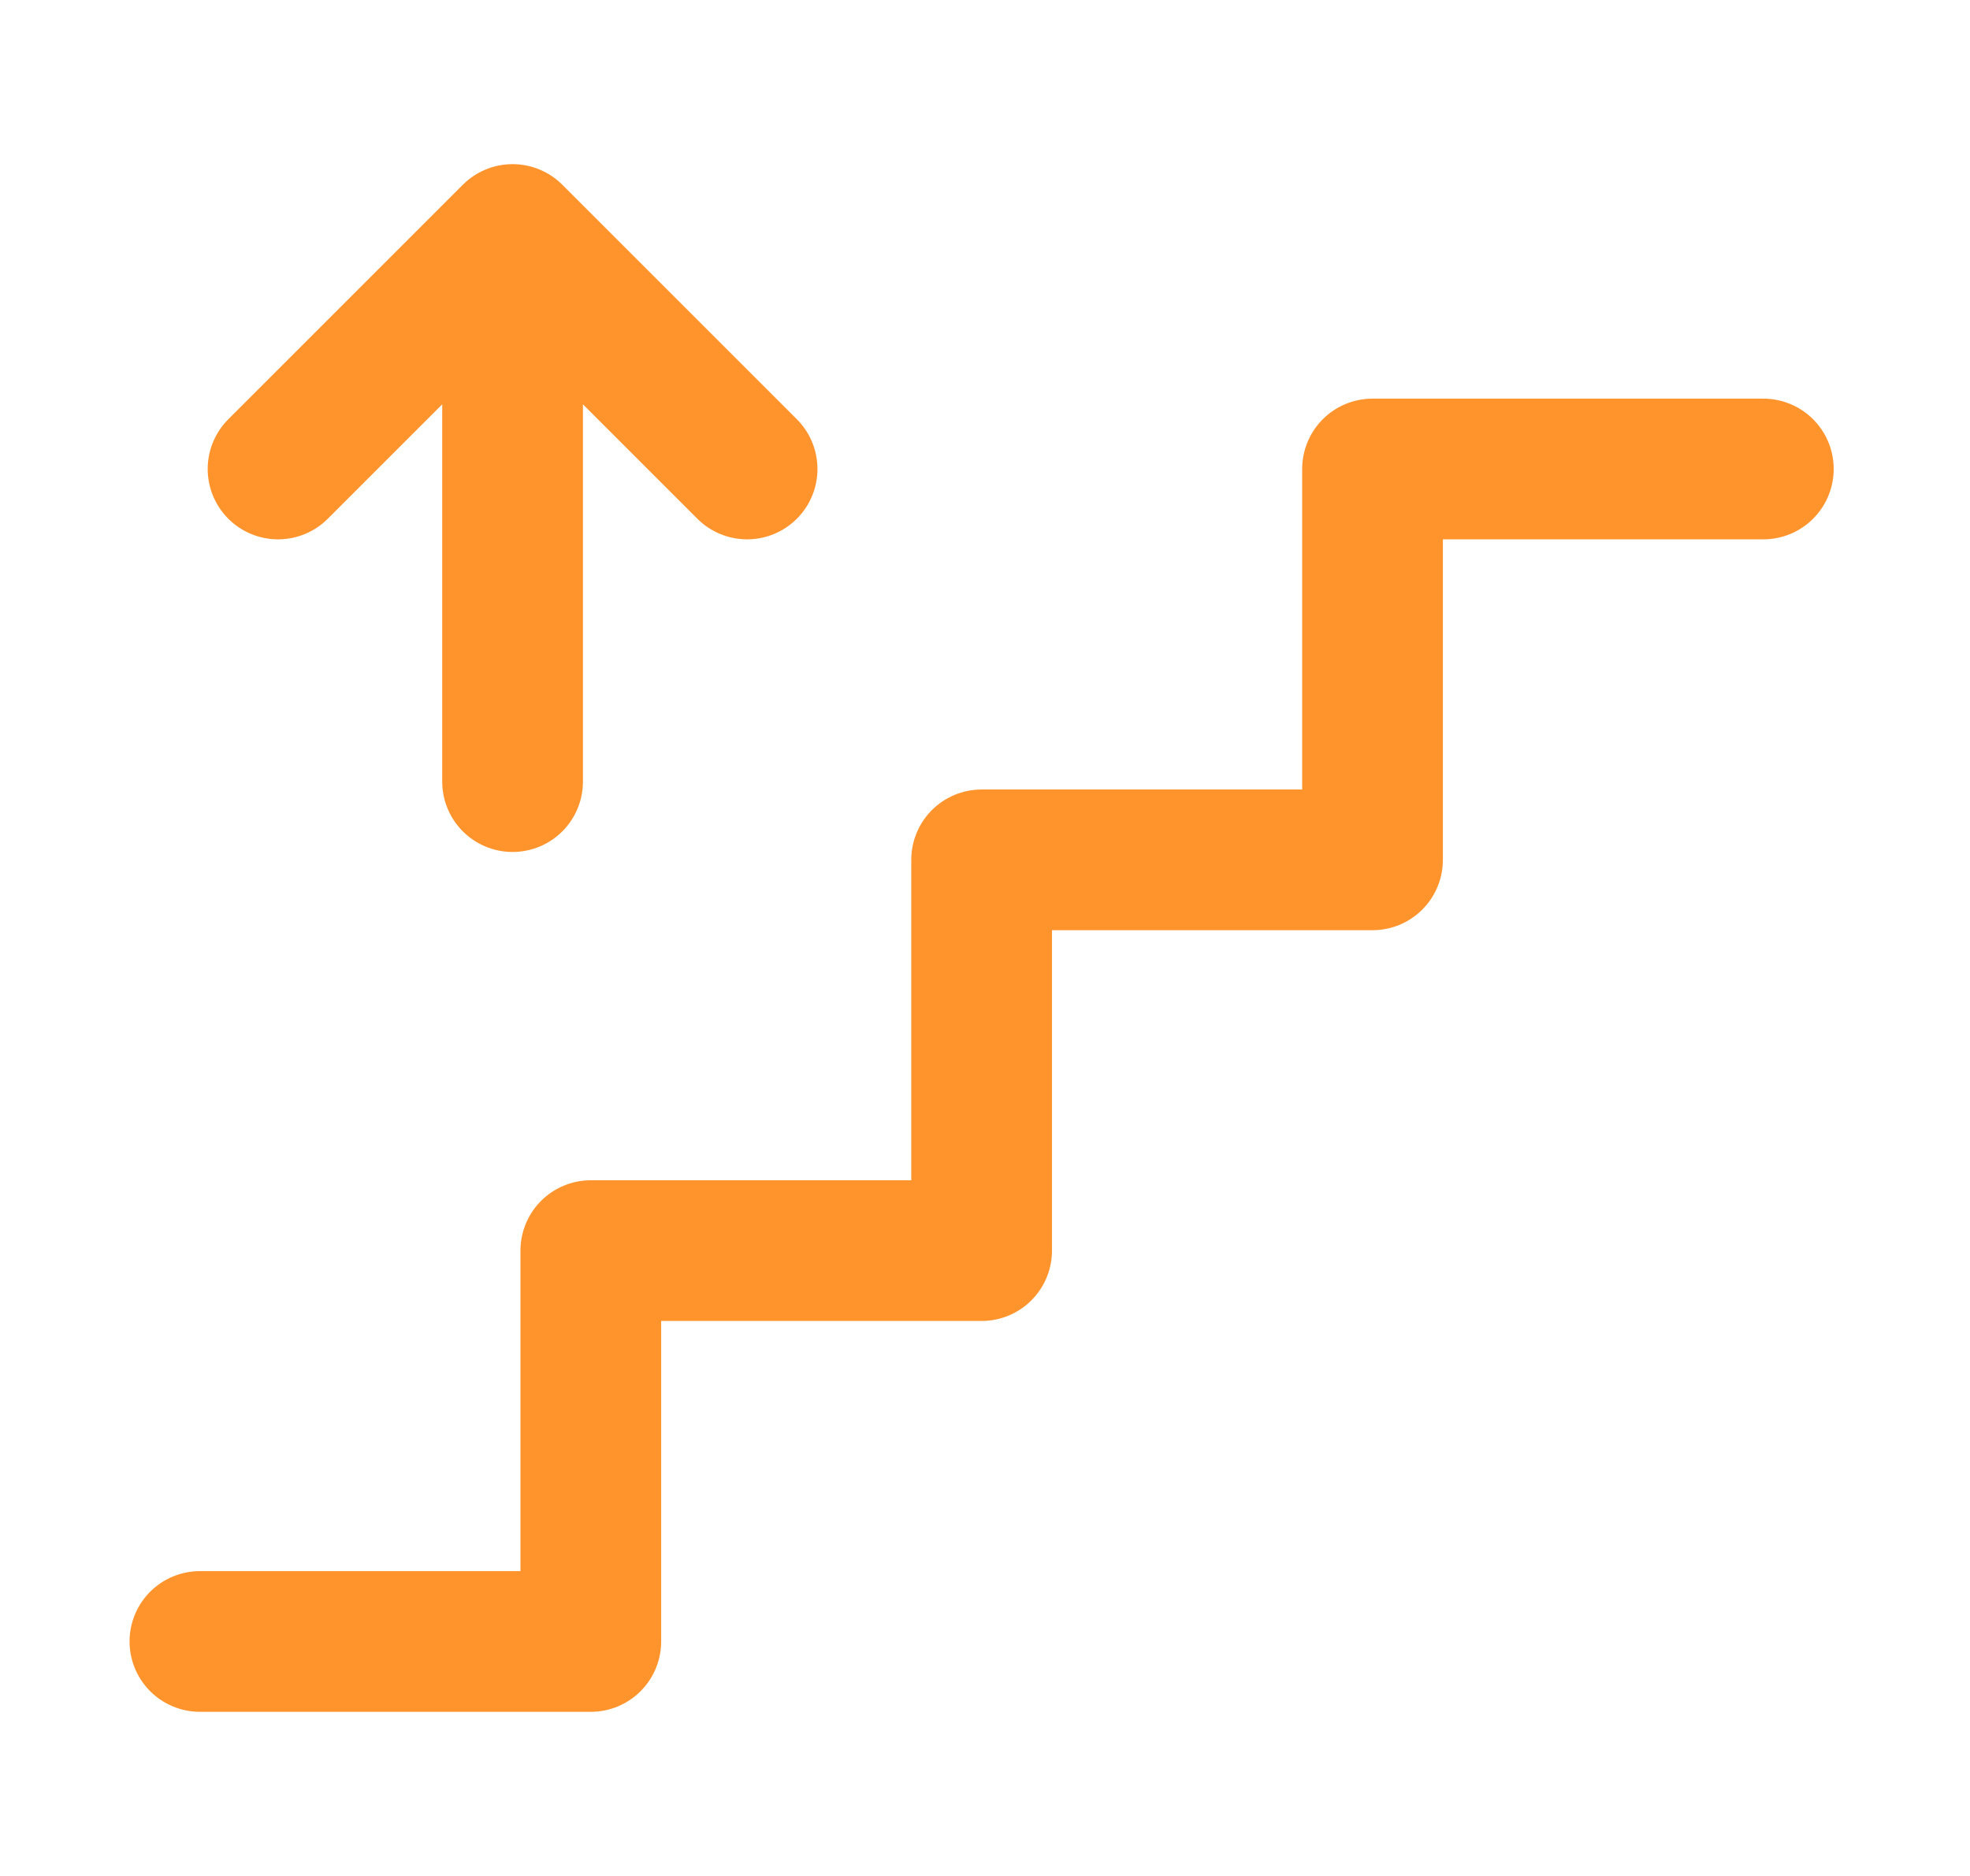 <svg width="21" height="20" viewBox="0 0 21 20" fill="none" xmlns="http://www.w3.org/2000/svg">
<path d="M18.797 5H14.631V9.167H10.464V13.333H6.298V17.5H2.131M5.464 8.333V2.5M5.464 2.5L2.964 5M5.464 2.5L7.964 5" stroke="#FF942D" stroke-width="1.5" stroke-linecap="round" stroke-linejoin="round"/>
</svg>
